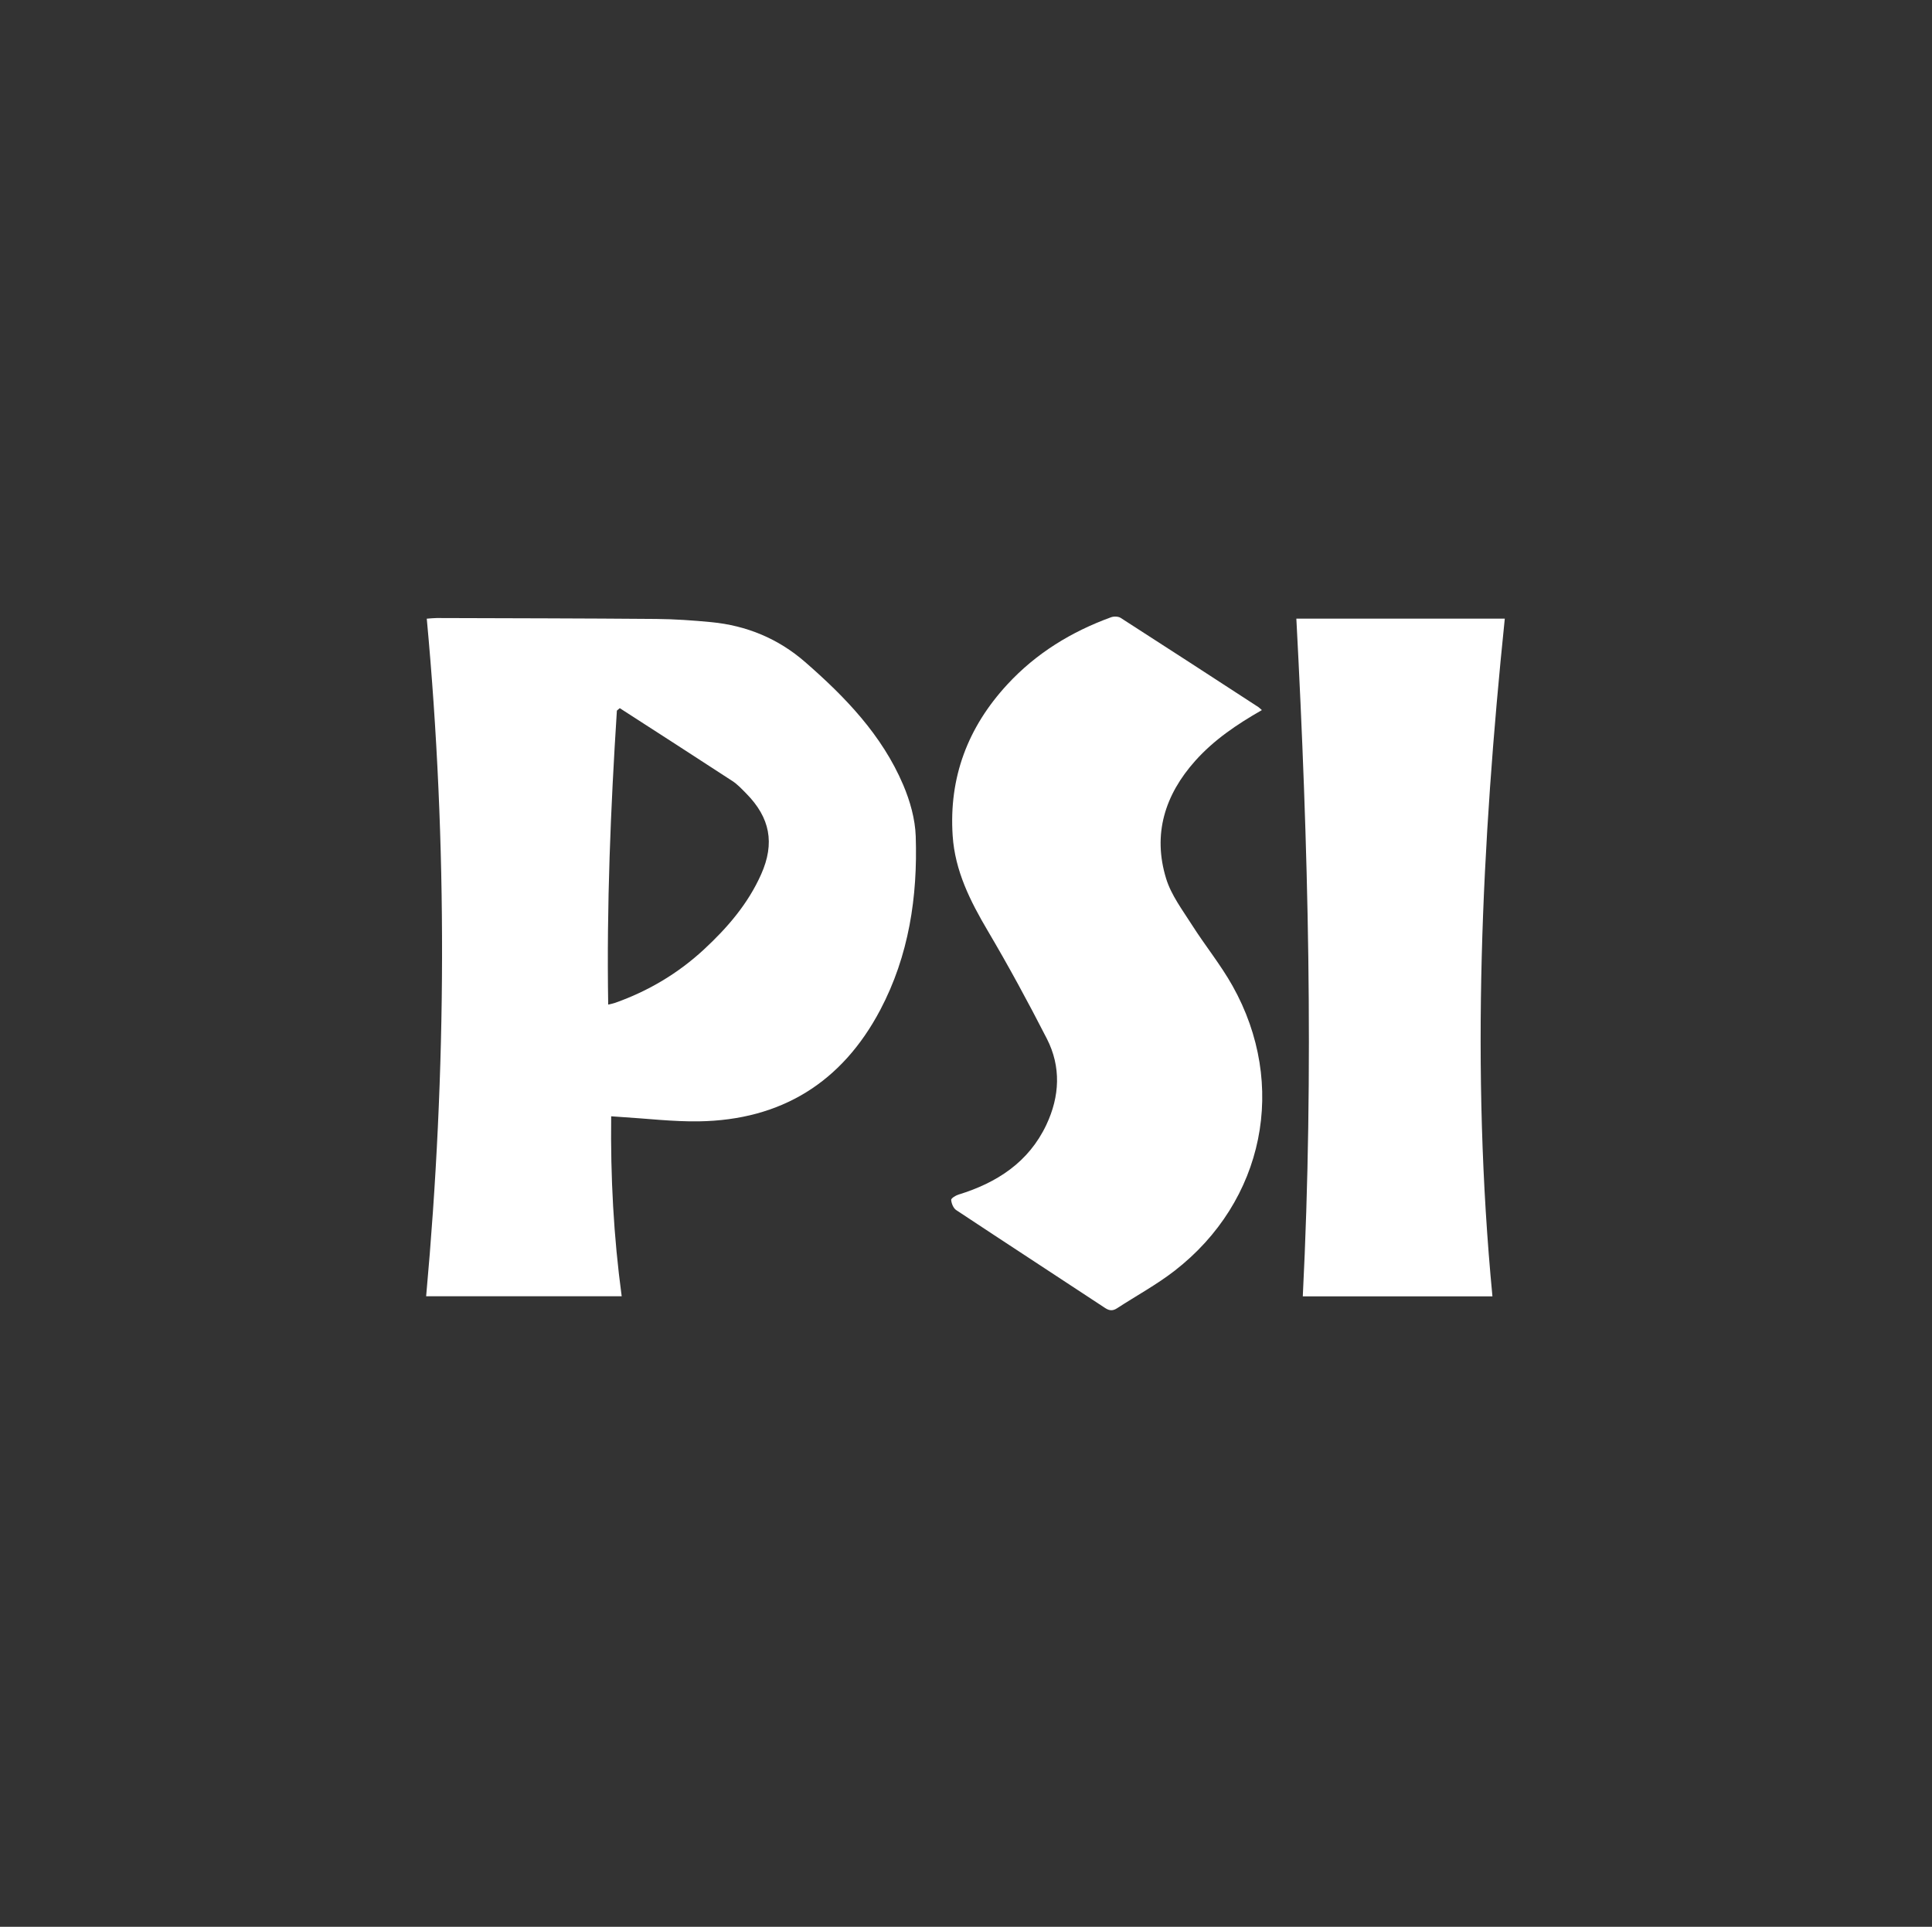 <?xml version="1.0" encoding="UTF-8"?> <svg xmlns="http://www.w3.org/2000/svg" width="401" height="400" viewBox="0 0 401 400" fill="none"><rect x="0" y="0" width="401" height="400" fill="#333333" stroke="none"/><g clip-path="url(#clip0_551_159)"><mask id="mask0_551_159" style="mask-type:luminance" maskUnits="userSpaceOnUse" x="0" y="0" width="401" height="400"><path d="M0.389 1.3113e-05H400.389V400H0.389V1.3113e-05Z" fill="white"></path></mask><g mask="url(#mask0_551_159)"><path d="M128.633 147.009C128.435 147.18 128.237 147.35 128.039 147.521C126.74 167.789 125.901 188.071 126.235 208.549C126.871 208.391 127.287 208.322 127.678 208.184C134.564 205.74 140.732 202.08 146.093 197.117C150.967 192.607 155.267 187.62 157.992 181.48C160.85 175.041 159.84 169.756 154.9 164.741C153.993 163.82 153.09 162.842 152.021 162.143C144.248 157.062 136.434 152.046 128.633 147.009ZM129.036 269.096H88.449C92.713 222.21 92.943 175.405 88.579 128.434C89.468 128.374 90.06 128.299 90.651 128.301C105.832 128.35 121.013 128.366 136.193 128.491C140.011 128.523 143.839 128.79 147.643 129.157C154.968 129.864 161.528 132.579 167.083 137.413C175.42 144.669 183.057 152.582 187.462 162.927C188.885 166.268 189.946 170.015 190.066 173.613C190.483 186.153 188.647 198.385 182.713 209.637C174.76 224.716 162.118 232.525 145.063 232.786C139.655 232.869 134.236 232.203 128.821 231.877C128.225 231.842 127.629 231.793 126.854 231.738C126.707 244.325 127.357 256.667 129.036 269.096Z" fill="white"></path><path d="M261.91 147.414C256.704 150.391 251.964 153.596 248.091 157.93C241.755 165.021 239.212 173.199 242.04 182.394C243.098 185.835 245.437 188.921 247.411 192.029C250.12 196.294 253.347 200.252 255.812 204.645C267.333 225.165 262.413 249.369 243.798 263.806C240.065 266.701 235.859 268.984 231.885 271.571C231.014 272.138 230.309 272.153 229.383 271.542C219.085 264.749 208.744 258.021 198.461 251.205C197.877 250.818 197.485 249.841 197.422 249.104C197.394 248.77 198.342 248.178 198.937 247.995C206.927 245.539 213.524 241.262 217.188 233.483C219.951 227.618 220.276 221.472 217.275 215.615C213.4 208.05 209.345 200.564 205.025 193.245C201.377 187.065 198.218 180.804 197.733 173.507C196.926 161.384 200.874 150.98 209.074 142.094C215.065 135.603 222.363 131.145 230.598 128.143C231.185 127.929 232.104 127.949 232.605 128.271C242.155 134.404 251.666 140.597 261.182 146.783C261.377 146.909 261.538 147.089 261.91 147.414Z" fill="white"></path><path d="M309.766 269.118H270.403C272.757 222.187 271.553 175.366 269.066 128.425H312.33C307.51 175.267 305.24 222.023 309.766 269.118Z" fill="white"></path></g></g><defs><clipPath id="clip0_551_159"><rect width="400" height="400" fill="white" transform="translate(0.389)"></rect></clipPath></defs></svg> 